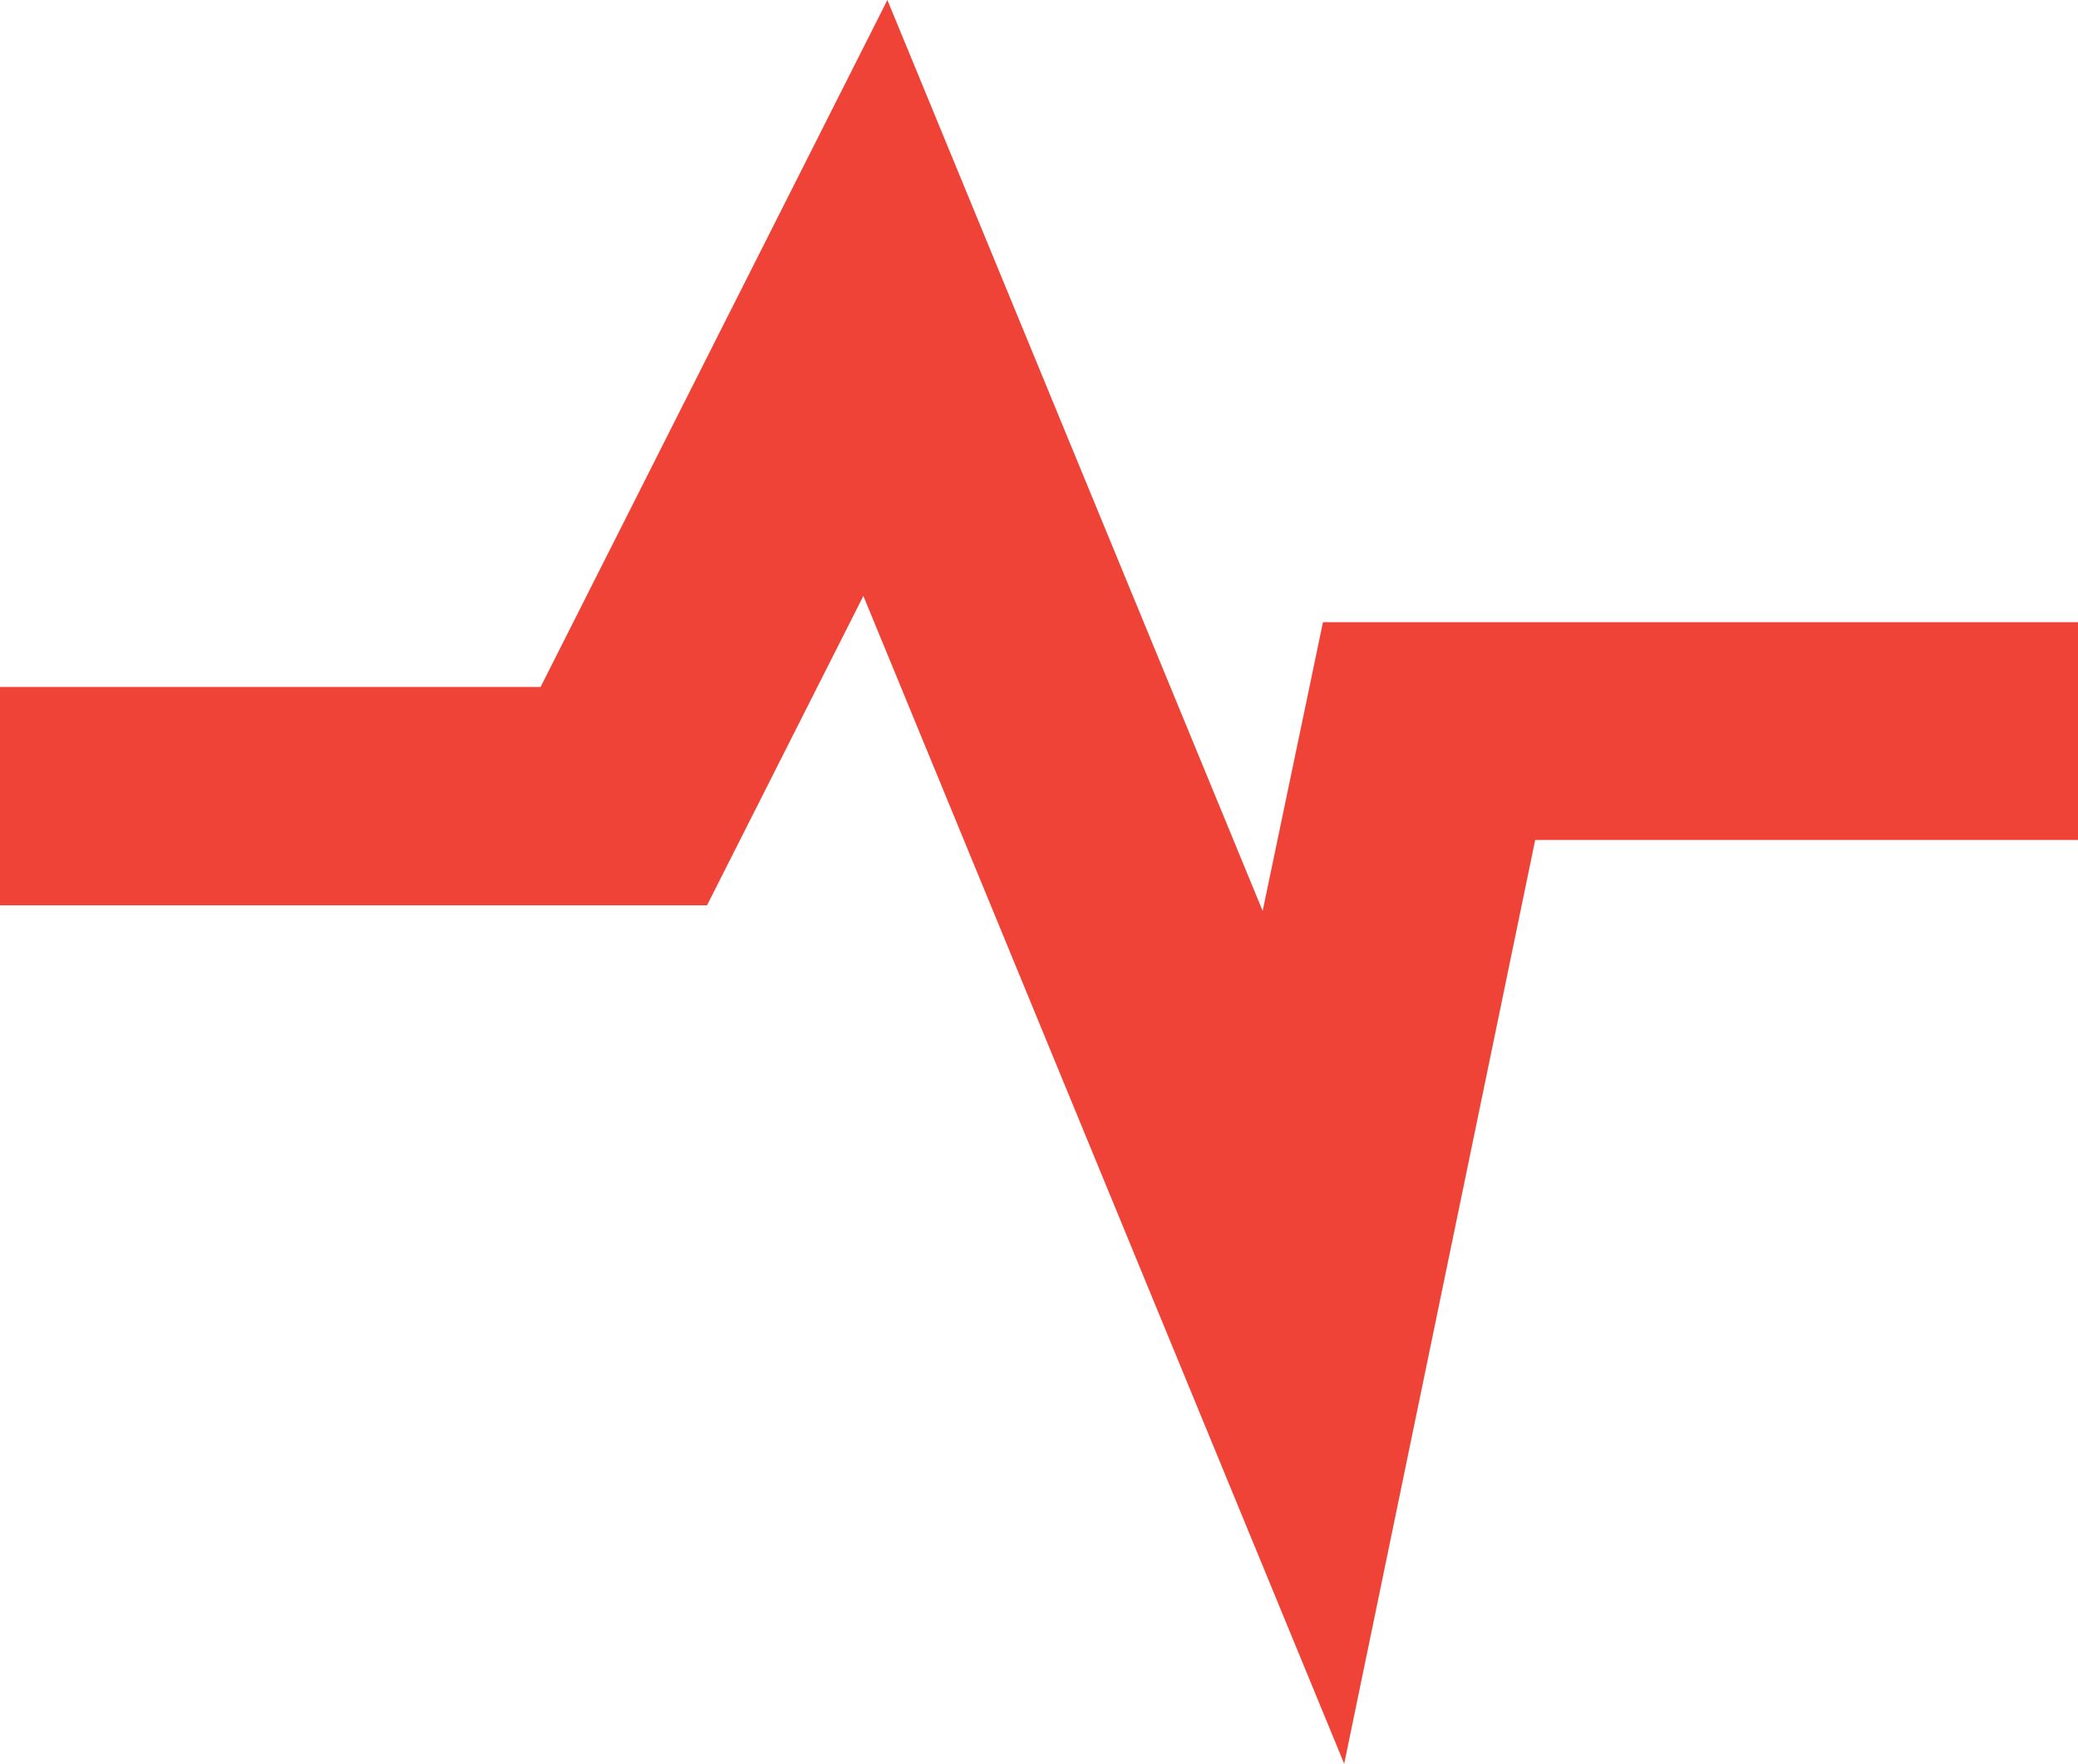 <svg xmlns="http://www.w3.org/2000/svg" viewBox="0 0 37.21 31.58"><defs><style>.cls-1{fill:#ef4337;}</style></defs><g id="Layer_2" data-name="Layer 2"><g id="Layer_1-2" data-name="Layer 1"><polygon class="cls-1" points="23.69 11.14 22.61 16.31 15.89 0 9.68 12.3 0 12.3 0 16.21 12.66 16.21 15.46 10.67 24.07 31.58 27.49 15.04 37.21 15.04 37.21 11.14 23.69 11.14"/></g></g></svg>